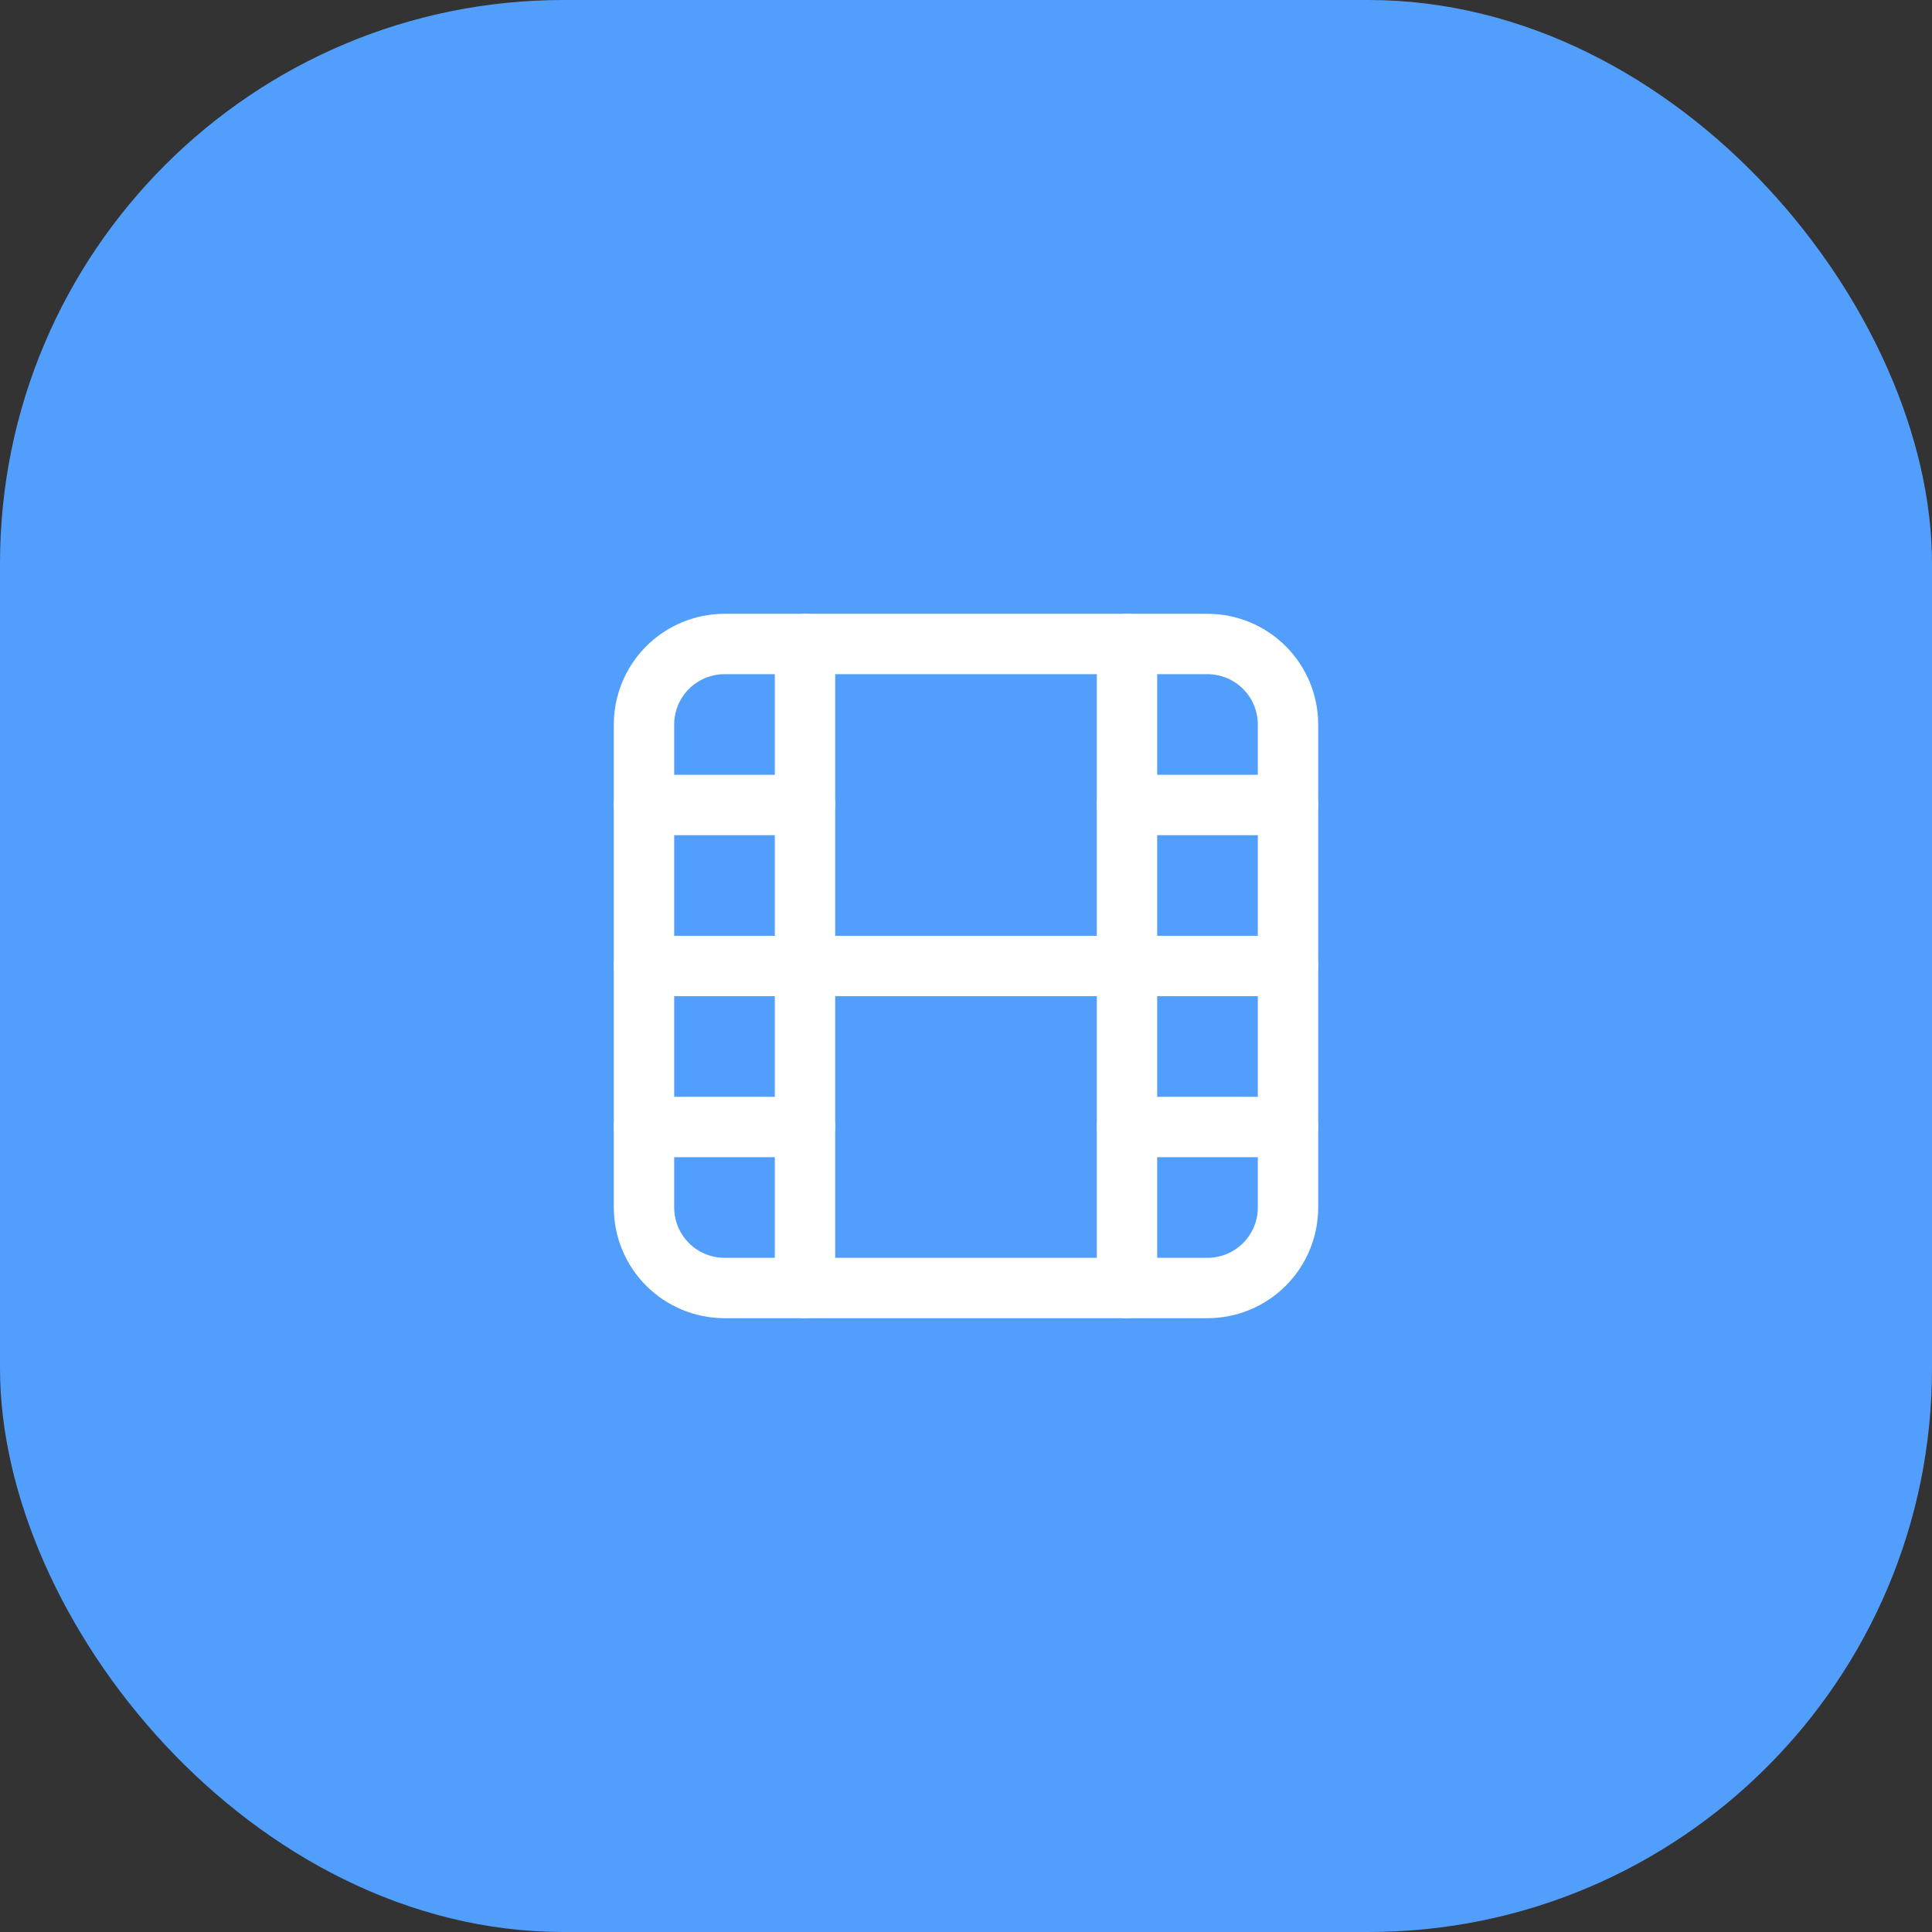 <svg width="48" height="48" viewBox="0 0 48 48" fill="none" xmlns="http://www.w3.org/2000/svg">
<rect x="0" y="0" width="48" height="48" fill="#333333" stroke="none"/>
<rect width="48" height="48" rx="14" fill="#519EFD"/>
<g clip-path="url(#clip0_2533_1212)">
<path d="M16 18C16 17.47 16.211 16.961 16.586 16.586C16.961 16.211 17.47 16 18 16H30C30.53 16 31.039 16.211 31.414 16.586C31.789 16.961 32 17.47 32 18V30C32 30.53 31.789 31.039 31.414 31.414C31.039 31.789 30.53 32 30 32H18C17.47 32 16.961 31.789 16.586 31.414C16.211 31.039 16 30.53 16 30V18Z" stroke="white" stroke-width="1.5" stroke-linecap="round" stroke-linejoin="round"/>
<path d="M20 16V32" stroke="white" stroke-width="1.5" stroke-linecap="round" stroke-linejoin="round"/>
<path d="M28 16V32" stroke="white" stroke-width="1.5" stroke-linecap="round" stroke-linejoin="round"/>
<path d="M16 20H20" stroke="white" stroke-width="1.5" stroke-linecap="round" stroke-linejoin="round"/>
<path d="M16 28H20" stroke="white" stroke-width="1.5" stroke-linecap="round" stroke-linejoin="round"/>
<path d="M16 24H32" stroke="white" stroke-width="1.5" stroke-linecap="round" stroke-linejoin="round"/>
<path d="M28 20H32" stroke="white" stroke-width="1.5" stroke-linecap="round" stroke-linejoin="round"/>
<path d="M28 28H32" stroke="white" stroke-width="1.5" stroke-linecap="round" stroke-linejoin="round"/>
</g>
<defs>
<clipPath id="clip0_2533_1212">
<rect width="24" height="24" fill="white" transform="translate(12 12)"/>
</clipPath>
</defs>
</svg>
